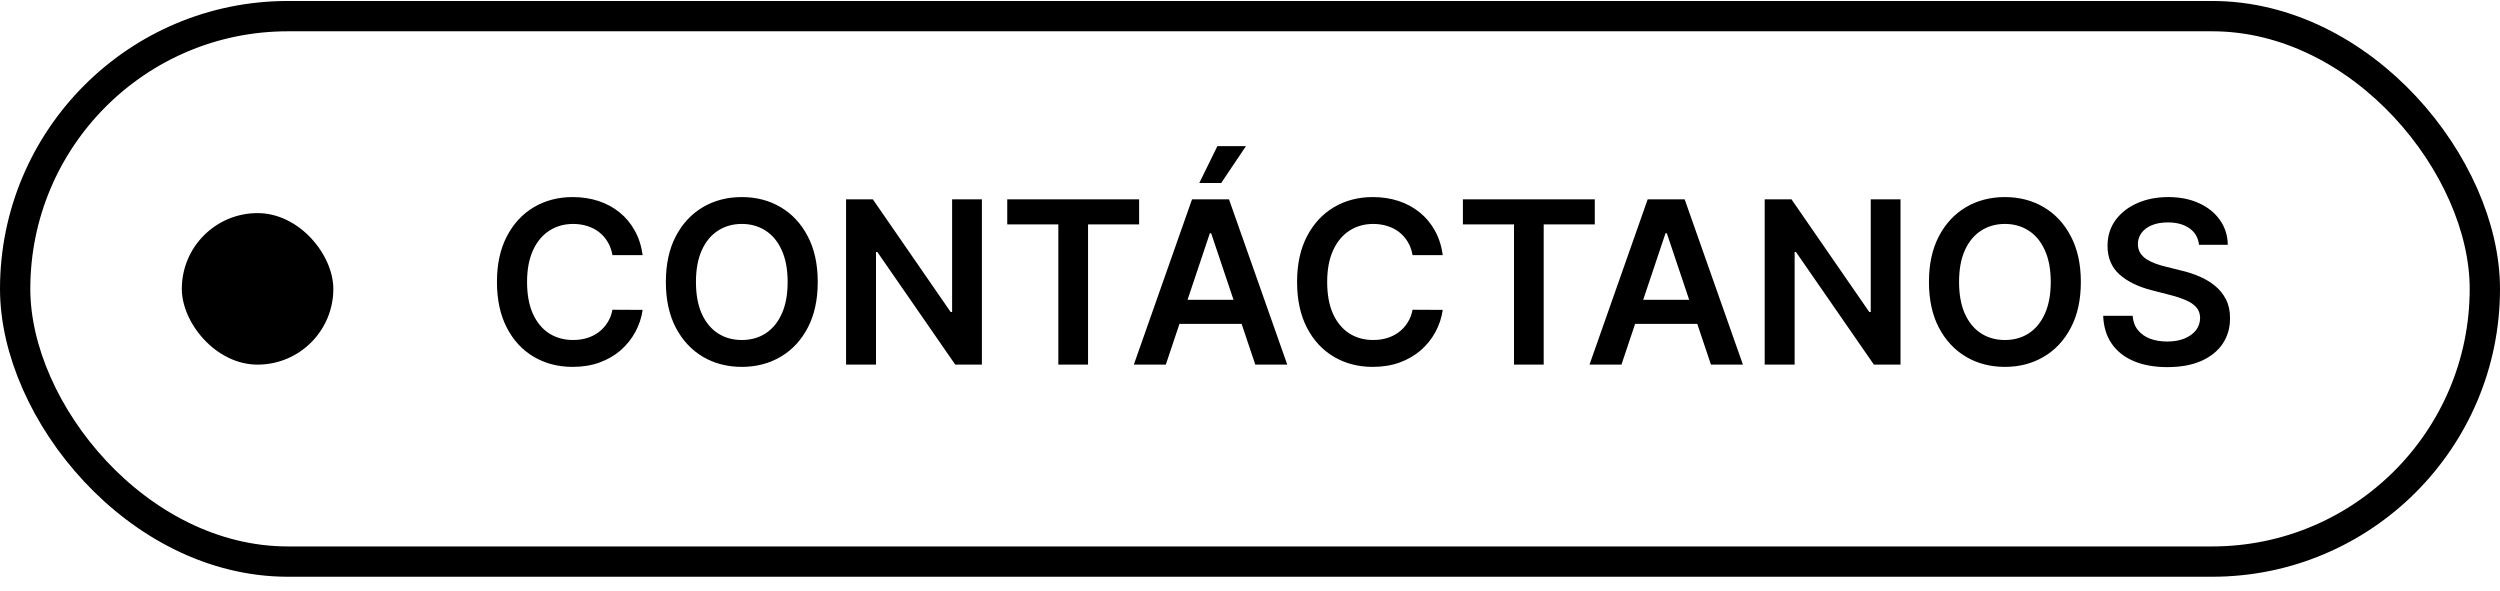 <svg width="165" height="39" viewBox="0 0 165 39" fill="none" xmlns="http://www.w3.org/2000/svg">
<rect x="1" y="1.065" width="163" height="36" rx="18" stroke="black" stroke-width="2"/>
<rect x="12" y="14.065" width="10" height="10" rx="5" fill="black"/>
<path d="M42.414 16.837H40.422C40.365 16.51 40.26 16.221 40.107 15.968C39.955 15.713 39.765 15.496 39.537 15.319C39.31 15.141 39.051 15.008 38.76 14.919C38.472 14.827 38.161 14.78 37.827 14.78C37.234 14.78 36.709 14.93 36.251 15.228C35.793 15.523 35.434 15.956 35.175 16.528C34.916 17.096 34.786 17.79 34.786 18.61C34.786 19.445 34.916 20.148 35.175 20.72C35.438 21.288 35.796 21.718 36.251 22.009C36.709 22.297 37.233 22.44 37.822 22.44C38.149 22.44 38.454 22.398 38.738 22.312C39.026 22.224 39.283 22.094 39.511 21.924C39.742 21.753 39.935 21.544 40.091 21.295C40.251 21.047 40.361 20.762 40.422 20.443L42.414 20.453C42.339 20.972 42.178 21.458 41.929 21.913C41.684 22.367 41.363 22.769 40.965 23.117C40.567 23.461 40.102 23.731 39.569 23.926C39.037 24.118 38.445 24.214 37.795 24.214C36.837 24.214 35.981 23.992 35.228 23.548C34.475 23.104 33.882 22.463 33.449 21.625C33.016 20.787 32.799 19.782 32.799 18.61C32.799 17.435 33.017 16.43 33.454 15.595C33.891 14.757 34.486 14.116 35.239 13.672C35.992 13.229 36.844 13.007 37.795 13.007C38.403 13.007 38.967 13.092 39.489 13.262C40.011 13.433 40.477 13.683 40.885 14.013C41.293 14.34 41.629 14.741 41.892 15.217C42.158 15.69 42.332 16.229 42.414 16.837ZM53.971 18.61C53.971 19.786 53.751 20.793 53.311 21.631C52.874 22.465 52.277 23.104 51.521 23.548C50.768 23.992 49.914 24.214 48.959 24.214C48.004 24.214 47.148 23.992 46.391 23.548C45.639 23.101 45.042 22.46 44.602 21.625C44.165 20.787 43.947 19.782 43.947 18.61C43.947 17.435 44.165 16.43 44.602 15.595C45.042 14.757 45.639 14.116 46.391 13.672C47.148 13.229 48.004 13.007 48.959 13.007C49.914 13.007 50.768 13.229 51.521 13.672C52.277 14.116 52.874 14.757 53.311 15.595C53.751 16.43 53.971 17.435 53.971 18.61ZM51.984 18.61C51.984 17.783 51.855 17.085 51.596 16.517C51.34 15.945 50.985 15.514 50.53 15.223C50.076 14.928 49.552 14.78 48.959 14.78C48.366 14.78 47.842 14.928 47.388 15.223C46.933 15.514 46.576 15.945 46.317 16.517C46.061 17.085 45.933 17.783 45.933 18.61C45.933 19.438 46.061 20.137 46.317 20.709C46.576 21.277 46.933 21.709 47.388 22.003C47.842 22.295 48.366 22.44 48.959 22.44C49.552 22.44 50.076 22.295 50.53 22.003C50.985 21.709 51.34 21.277 51.596 20.709C51.855 20.137 51.984 19.438 51.984 18.61ZM64.805 13.156V24.065H63.047L57.906 16.634H57.816V24.065H55.84V13.156H57.608L62.743 20.592H62.839V13.156H64.805ZM66.478 14.812V13.156H75.182V14.812H71.811V24.065H69.85V14.812H66.478ZM76.943 24.065H74.833L78.674 13.156H81.114L84.959 24.065H82.85L79.936 15.393H79.851L76.943 24.065ZM77.012 19.788H82.765V21.375H77.012V19.788ZM79.153 12.08L80.347 9.646H82.232L80.597 12.08H79.153ZM95.221 16.837H93.229C93.172 16.51 93.068 16.221 92.915 15.968C92.762 15.713 92.572 15.496 92.345 15.319C92.118 15.141 91.858 15.008 91.567 14.919C91.28 14.827 90.969 14.78 90.635 14.78C90.042 14.78 89.516 14.93 89.058 15.228C88.6 15.523 88.242 15.956 87.982 16.528C87.723 17.096 87.594 17.79 87.594 18.61C87.594 19.445 87.723 20.148 87.982 20.72C88.245 21.288 88.604 21.718 89.058 22.009C89.516 22.297 90.04 22.44 90.63 22.44C90.956 22.44 91.262 22.398 91.546 22.312C91.834 22.224 92.091 22.094 92.318 21.924C92.549 21.753 92.743 21.544 92.899 21.295C93.059 21.047 93.169 20.762 93.229 20.443L95.221 20.453C95.147 20.972 94.985 21.458 94.737 21.913C94.492 22.367 94.17 22.769 93.772 23.117C93.375 23.461 92.909 23.731 92.377 23.926C91.844 24.118 91.253 24.214 90.603 24.214C89.644 24.214 88.788 23.992 88.036 23.548C87.283 23.104 86.69 22.463 86.257 21.625C85.823 20.787 85.607 19.782 85.607 18.61C85.607 17.435 85.825 16.43 86.262 15.595C86.699 14.757 87.293 14.116 88.046 13.672C88.799 13.229 89.651 13.007 90.603 13.007C91.21 13.007 91.775 13.092 92.297 13.262C92.819 13.433 93.284 13.683 93.693 14.013C94.101 14.34 94.436 14.741 94.699 15.217C94.966 15.69 95.14 16.229 95.221 16.837ZM96.552 14.812V13.156H105.256V14.812H101.884V24.065H99.924V14.812H96.552ZM107.016 24.065H104.907L108.747 13.156H111.187L115.033 24.065H112.923L110.01 15.393H109.924L107.016 24.065ZM107.085 19.788H112.838V21.375H107.085V19.788ZM125.434 13.156V24.065H123.677L118.536 16.634H118.446V24.065H116.47V13.156H118.238L123.373 20.592H123.469V13.156H125.434ZM137.336 18.61C137.336 19.786 137.115 20.793 136.675 21.631C136.238 22.465 135.642 23.104 134.885 23.548C134.132 23.992 133.278 24.214 132.323 24.214C131.368 24.214 130.512 23.992 129.756 23.548C129.003 23.101 128.406 22.46 127.966 21.625C127.529 20.787 127.311 19.782 127.311 18.61C127.311 17.435 127.529 16.43 127.966 15.595C128.406 14.757 129.003 14.116 129.756 13.672C130.512 13.229 131.368 13.007 132.323 13.007C133.278 13.007 134.132 13.229 134.885 13.672C135.642 14.116 136.238 14.757 136.675 15.595C137.115 16.43 137.336 17.435 137.336 18.61ZM135.349 18.61C135.349 17.783 135.219 17.085 134.96 16.517C134.704 15.945 134.349 15.514 133.895 15.223C133.44 14.928 132.916 14.78 132.323 14.78C131.73 14.78 131.206 14.928 130.752 15.223C130.297 15.514 129.94 15.945 129.681 16.517C129.425 17.085 129.298 17.783 129.298 18.61C129.298 19.438 129.425 20.137 129.681 20.709C129.94 21.277 130.297 21.709 130.752 22.003C131.206 22.295 131.73 22.44 132.323 22.44C132.916 22.44 133.44 22.295 133.895 22.003C134.349 21.709 134.704 21.277 134.96 20.709C135.219 20.137 135.349 19.438 135.349 18.61ZM145.133 16.155C145.083 15.69 144.873 15.327 144.504 15.068C144.138 14.809 143.662 14.679 143.076 14.679C142.665 14.679 142.311 14.741 142.016 14.866C141.722 14.99 141.496 15.159 141.34 15.372C141.184 15.585 141.104 15.828 141.1 16.102C141.1 16.329 141.152 16.526 141.255 16.693C141.361 16.86 141.505 17.002 141.686 17.119C141.867 17.233 142.068 17.328 142.288 17.407C142.508 17.485 142.73 17.55 142.954 17.604L143.977 17.859C144.389 17.955 144.785 18.085 145.165 18.248C145.548 18.412 145.891 18.617 146.193 18.866C146.498 19.115 146.739 19.415 146.917 19.766C147.095 20.118 147.183 20.53 147.183 21.002C147.183 21.641 147.02 22.204 146.693 22.691C146.367 23.174 145.894 23.552 145.276 23.825C144.662 24.095 143.918 24.23 143.044 24.23C142.196 24.23 141.459 24.099 140.834 23.836C140.212 23.573 139.726 23.19 139.374 22.685C139.026 22.181 138.838 21.567 138.81 20.842H140.754C140.782 21.222 140.9 21.538 141.106 21.79C141.312 22.043 141.58 22.231 141.91 22.355C142.244 22.479 142.617 22.541 143.028 22.541C143.458 22.541 143.835 22.478 144.158 22.35C144.484 22.218 144.74 22.037 144.925 21.806C145.109 21.572 145.204 21.299 145.207 20.986C145.204 20.702 145.12 20.468 144.957 20.283C144.793 20.095 144.564 19.939 144.27 19.814C143.978 19.686 143.638 19.573 143.247 19.473L142.006 19.154C141.107 18.923 140.397 18.573 139.875 18.104C139.357 17.632 139.097 17.005 139.097 16.224C139.097 15.581 139.271 15.018 139.619 14.536C139.971 14.053 140.449 13.678 141.052 13.412C141.656 13.142 142.34 13.007 143.103 13.007C143.877 13.007 144.555 13.142 145.138 13.412C145.724 13.678 146.184 14.049 146.517 14.525C146.851 14.997 147.024 15.54 147.034 16.155H145.133Z" fill="black"/>
</svg>
